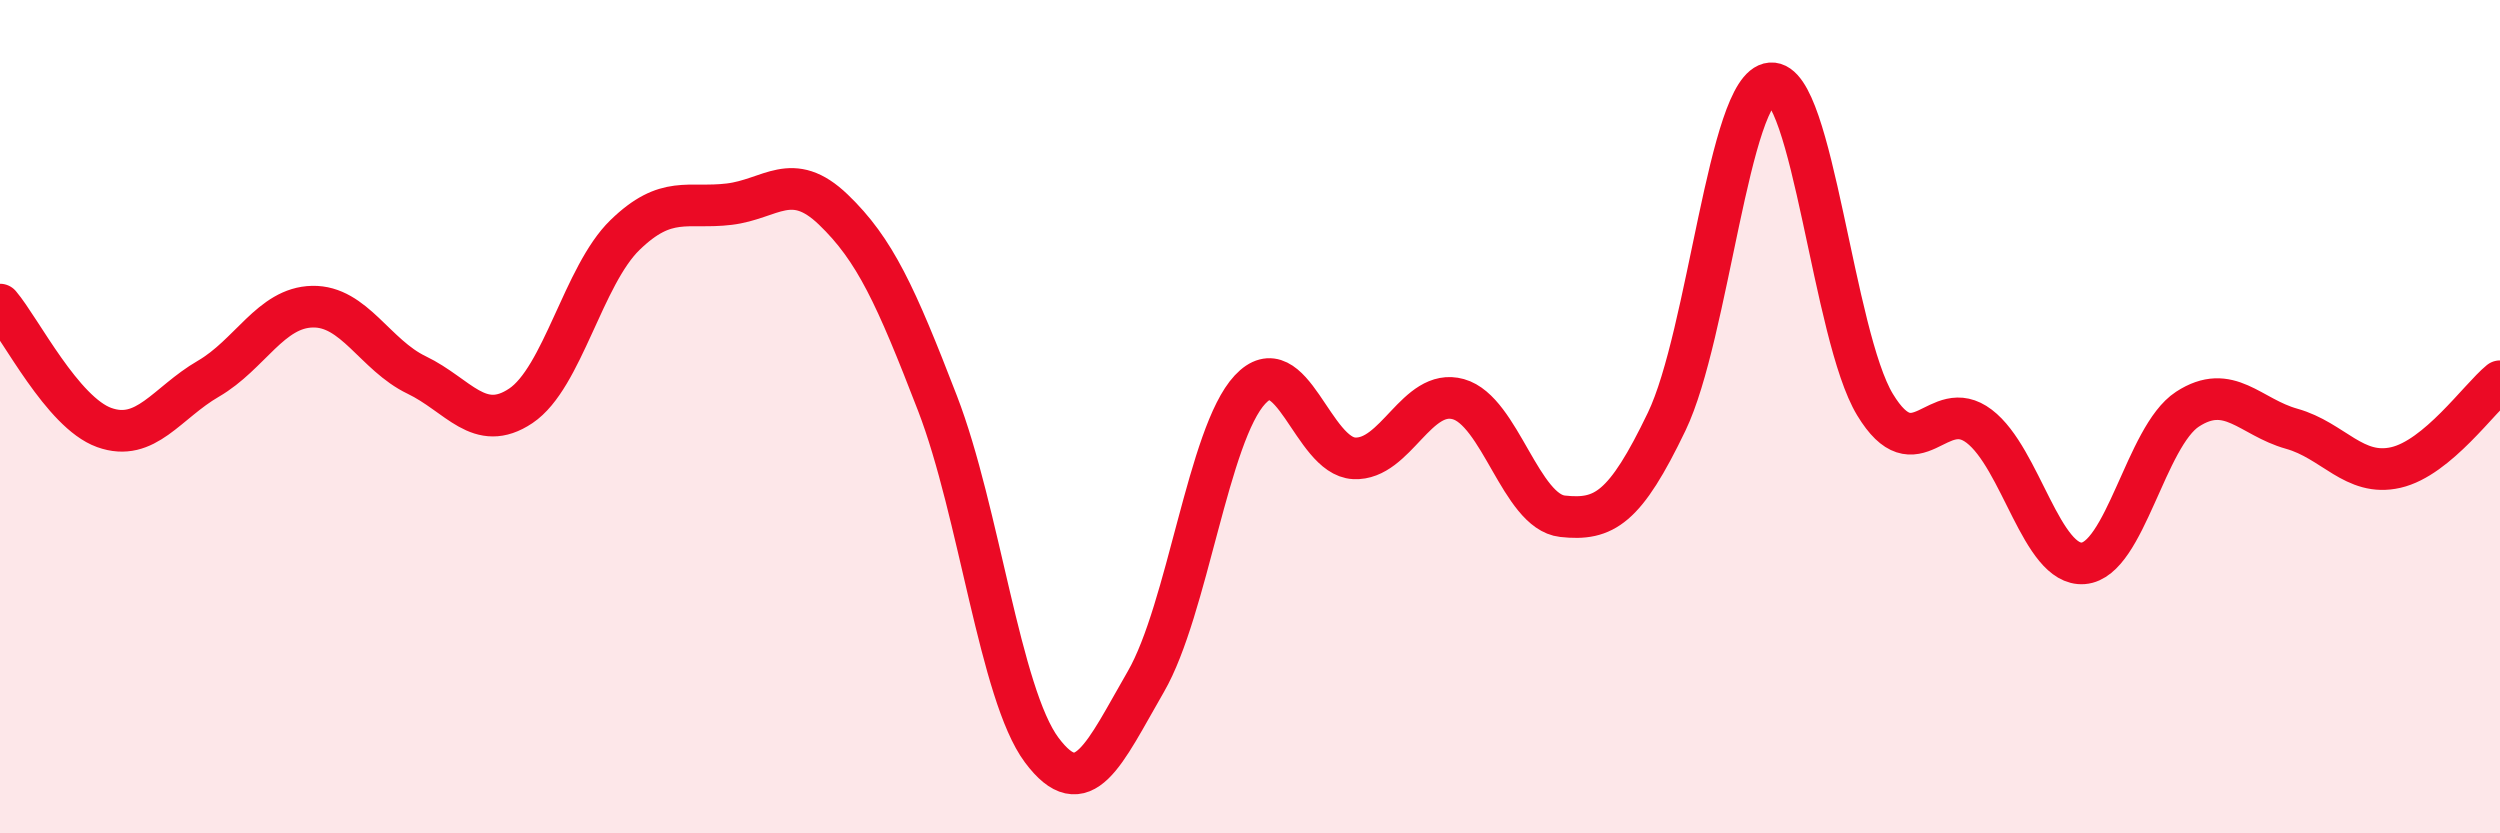 
    <svg width="60" height="20" viewBox="0 0 60 20" xmlns="http://www.w3.org/2000/svg">
      <path
        d="M 0,7.31 C 0.5,7.9 1.5,9.9 2.5,10.26 C 3.5,10.62 4,9.67 5,9.09 C 6,8.51 6.5,7.38 7.5,7.36 C 8.5,7.34 9,8.52 10,9 C 11,9.48 11.5,10.41 12.5,9.74 C 13.5,9.07 14,6.61 15,5.64 C 16,4.67 16.5,5.02 17.5,4.9 C 18.5,4.78 19,4.07 20,5.03 C 21,5.99 21.5,7.09 22.5,9.68 C 23.5,12.27 24,16.66 25,18 C 26,19.34 26.5,18.09 27.5,16.36 C 28.5,14.63 29,10.42 30,9.35 C 31,8.28 31.5,10.95 32.5,11 C 33.5,11.05 34,9.3 35,9.58 C 36,9.86 36.5,12.28 37.5,12.39 C 38.5,12.5 39,12.2 40,10.12 C 41,8.04 41.5,2.08 42.5,2 C 43.5,1.92 44,8.06 45,9.71 C 46,11.36 46.5,9.47 47.5,10.23 C 48.5,10.99 49,13.6 50,13.52 C 51,13.44 51.5,10.47 52.5,9.82 C 53.5,9.17 54,10.01 55,10.29 C 56,10.57 56.5,11.45 57.5,11.22 C 58.5,10.99 59.5,9.56 60,9.15L60 20L0 20Z"
        fill="#EB0A25"
        opacity="0.1"
        stroke-linecap="round"
        stroke-linejoin="round"
      />
      <path
        d="M 0,7.31 C 0.5,7.9 1.5,9.9 2.5,10.26 C 3.5,10.62 4,9.67 5,9.09 C 6,8.51 6.5,7.38 7.5,7.36 C 8.5,7.34 9,8.52 10,9 C 11,9.48 11.5,10.41 12.5,9.74 C 13.5,9.07 14,6.61 15,5.64 C 16,4.67 16.5,5.02 17.5,4.9 C 18.5,4.78 19,4.07 20,5.03 C 21,5.99 21.5,7.09 22.5,9.68 C 23.5,12.27 24,16.66 25,18 C 26,19.34 26.5,18.09 27.5,16.36 C 28.5,14.63 29,10.42 30,9.35 C 31,8.28 31.5,10.95 32.5,11 C 33.5,11.05 34,9.3 35,9.58 C 36,9.86 36.5,12.28 37.5,12.39 C 38.5,12.5 39,12.2 40,10.12 C 41,8.04 41.5,2.08 42.5,2 C 43.5,1.92 44,8.06 45,9.71 C 46,11.36 46.5,9.47 47.5,10.23 C 48.5,10.99 49,13.6 50,13.52 C 51,13.44 51.5,10.47 52.5,9.82 C 53.5,9.17 54,10.01 55,10.29 C 56,10.57 56.5,11.45 57.5,11.22 C 58.5,10.99 59.5,9.56 60,9.15"
        stroke="#EB0A25"
        stroke-width="1"
        fill="none"
        stroke-linecap="round"
        stroke-linejoin="round"
      />
    </svg>
  